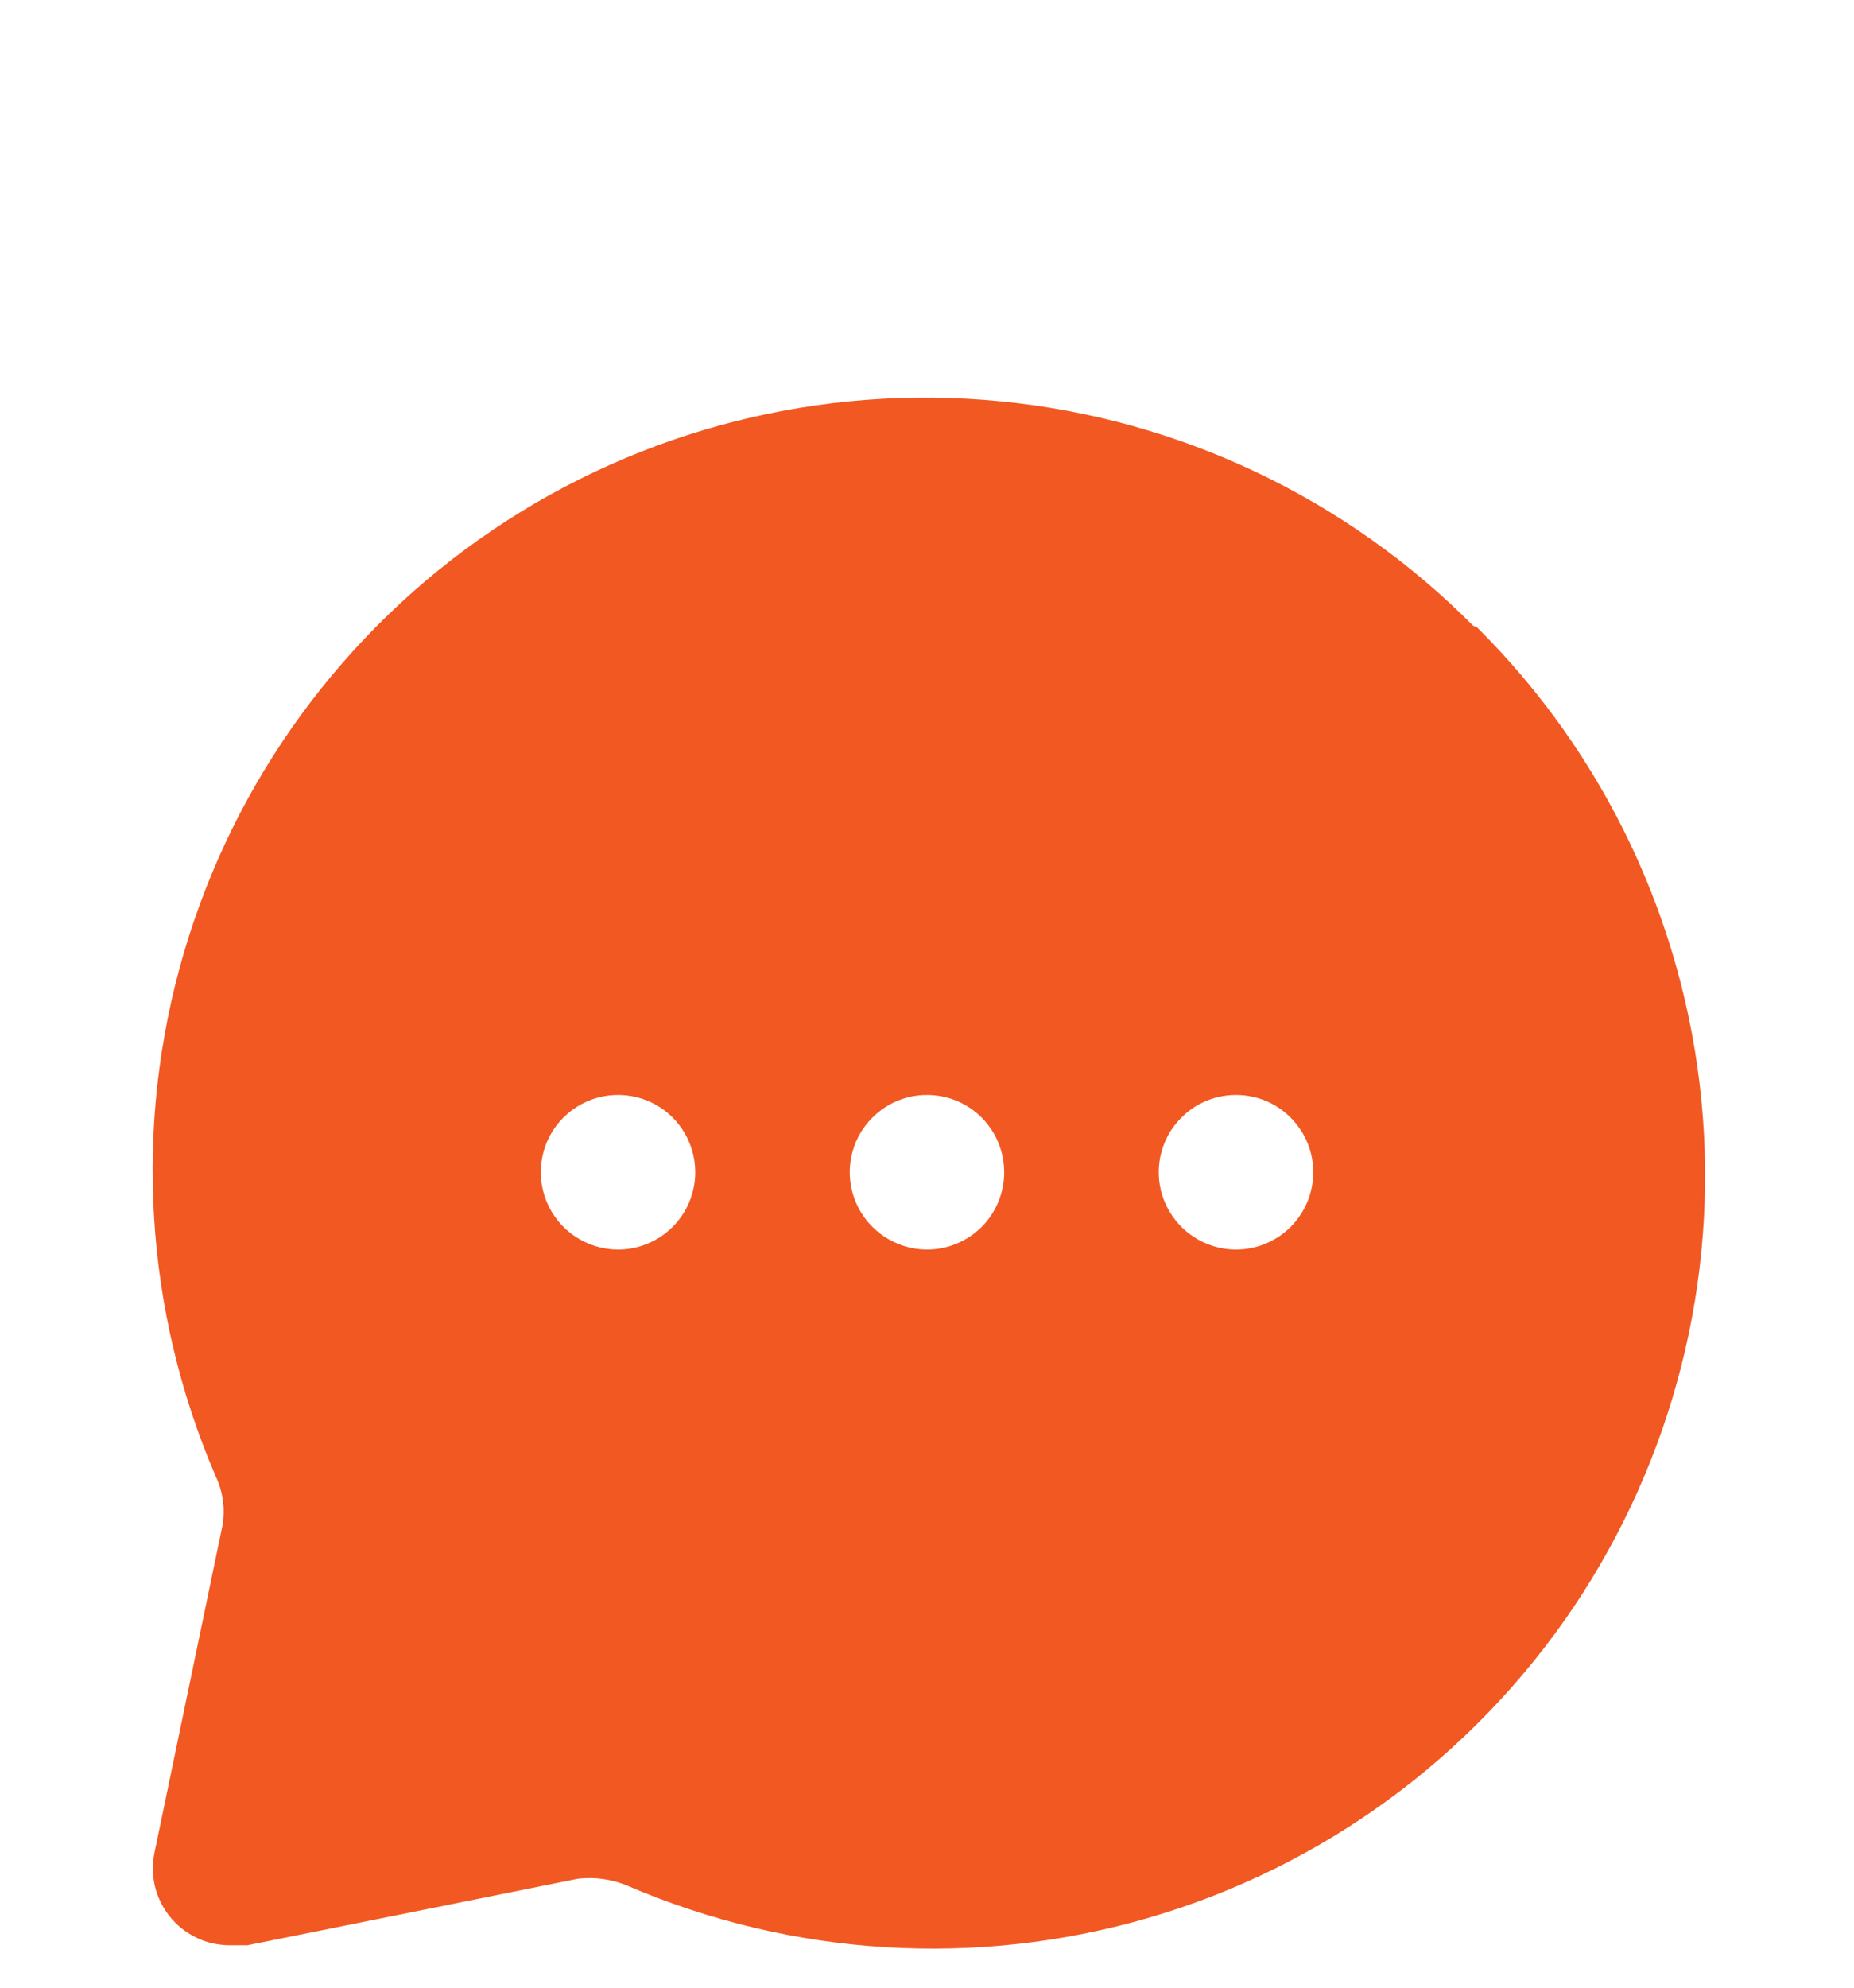 <svg width="14" height="15" viewBox="0 0 14 15" fill="none" xmlns="http://www.w3.org/2000/svg">
<g id="message">
<path id="Vector" d="M11.124 4.722C10.167 3.759 8.904 3.159 7.552 3.028C6.201 2.896 4.845 3.24 3.72 4C2.595 4.76 1.77 5.889 1.388 7.192C1.006 8.496 1.091 9.891 1.628 11.139C1.683 11.255 1.702 11.385 1.68 11.512L1.167 13.979C1.147 14.074 1.151 14.172 1.178 14.265C1.206 14.357 1.256 14.442 1.324 14.51C1.38 14.566 1.447 14.609 1.52 14.639C1.593 14.668 1.671 14.681 1.75 14.68H1.867L4.363 14.178C4.49 14.163 4.619 14.181 4.737 14.23C5.984 14.767 7.38 14.852 8.683 14.47C9.986 14.088 11.115 13.263 11.876 12.138C12.636 11.012 12.98 9.657 12.848 8.306C12.716 6.954 12.117 5.691 11.153 4.734L11.124 4.722ZM4.667 9.43C4.551 9.43 4.439 9.395 4.343 9.331C4.247 9.267 4.172 9.176 4.128 9.069C4.084 8.963 4.072 8.846 4.095 8.732C4.117 8.619 4.173 8.515 4.254 8.434C4.336 8.352 4.44 8.297 4.553 8.274C4.666 8.252 4.783 8.263 4.89 8.307C4.997 8.351 5.088 8.426 5.152 8.522C5.216 8.618 5.25 8.731 5.25 8.846C5.25 9.001 5.189 9.149 5.079 9.259C4.97 9.368 4.821 9.43 4.667 9.43ZM7 9.43C6.885 9.43 6.772 9.395 6.676 9.331C6.58 9.267 6.505 9.176 6.461 9.069C6.417 8.963 6.405 8.846 6.428 8.732C6.45 8.619 6.506 8.515 6.588 8.434C6.669 8.352 6.773 8.297 6.886 8.274C6.999 8.252 7.117 8.263 7.223 8.307C7.33 8.351 7.421 8.426 7.485 8.522C7.549 8.618 7.583 8.731 7.583 8.846C7.583 9.001 7.522 9.149 7.413 9.259C7.303 9.368 7.155 9.43 7 9.43ZM9.333 9.43C9.218 9.43 9.105 9.395 9.009 9.331C8.913 9.267 8.839 9.176 8.794 9.069C8.75 8.963 8.739 8.846 8.761 8.732C8.784 8.619 8.839 8.515 8.921 8.434C9.002 8.352 9.106 8.297 9.22 8.274C9.333 8.252 9.45 8.263 9.557 8.307C9.663 8.351 9.754 8.426 9.818 8.522C9.883 8.618 9.917 8.731 9.917 8.846C9.917 9.001 9.855 9.149 9.746 9.259C9.636 9.368 9.488 9.43 9.333 9.43Z" fill="#F25822"/>
</g>
</svg>
